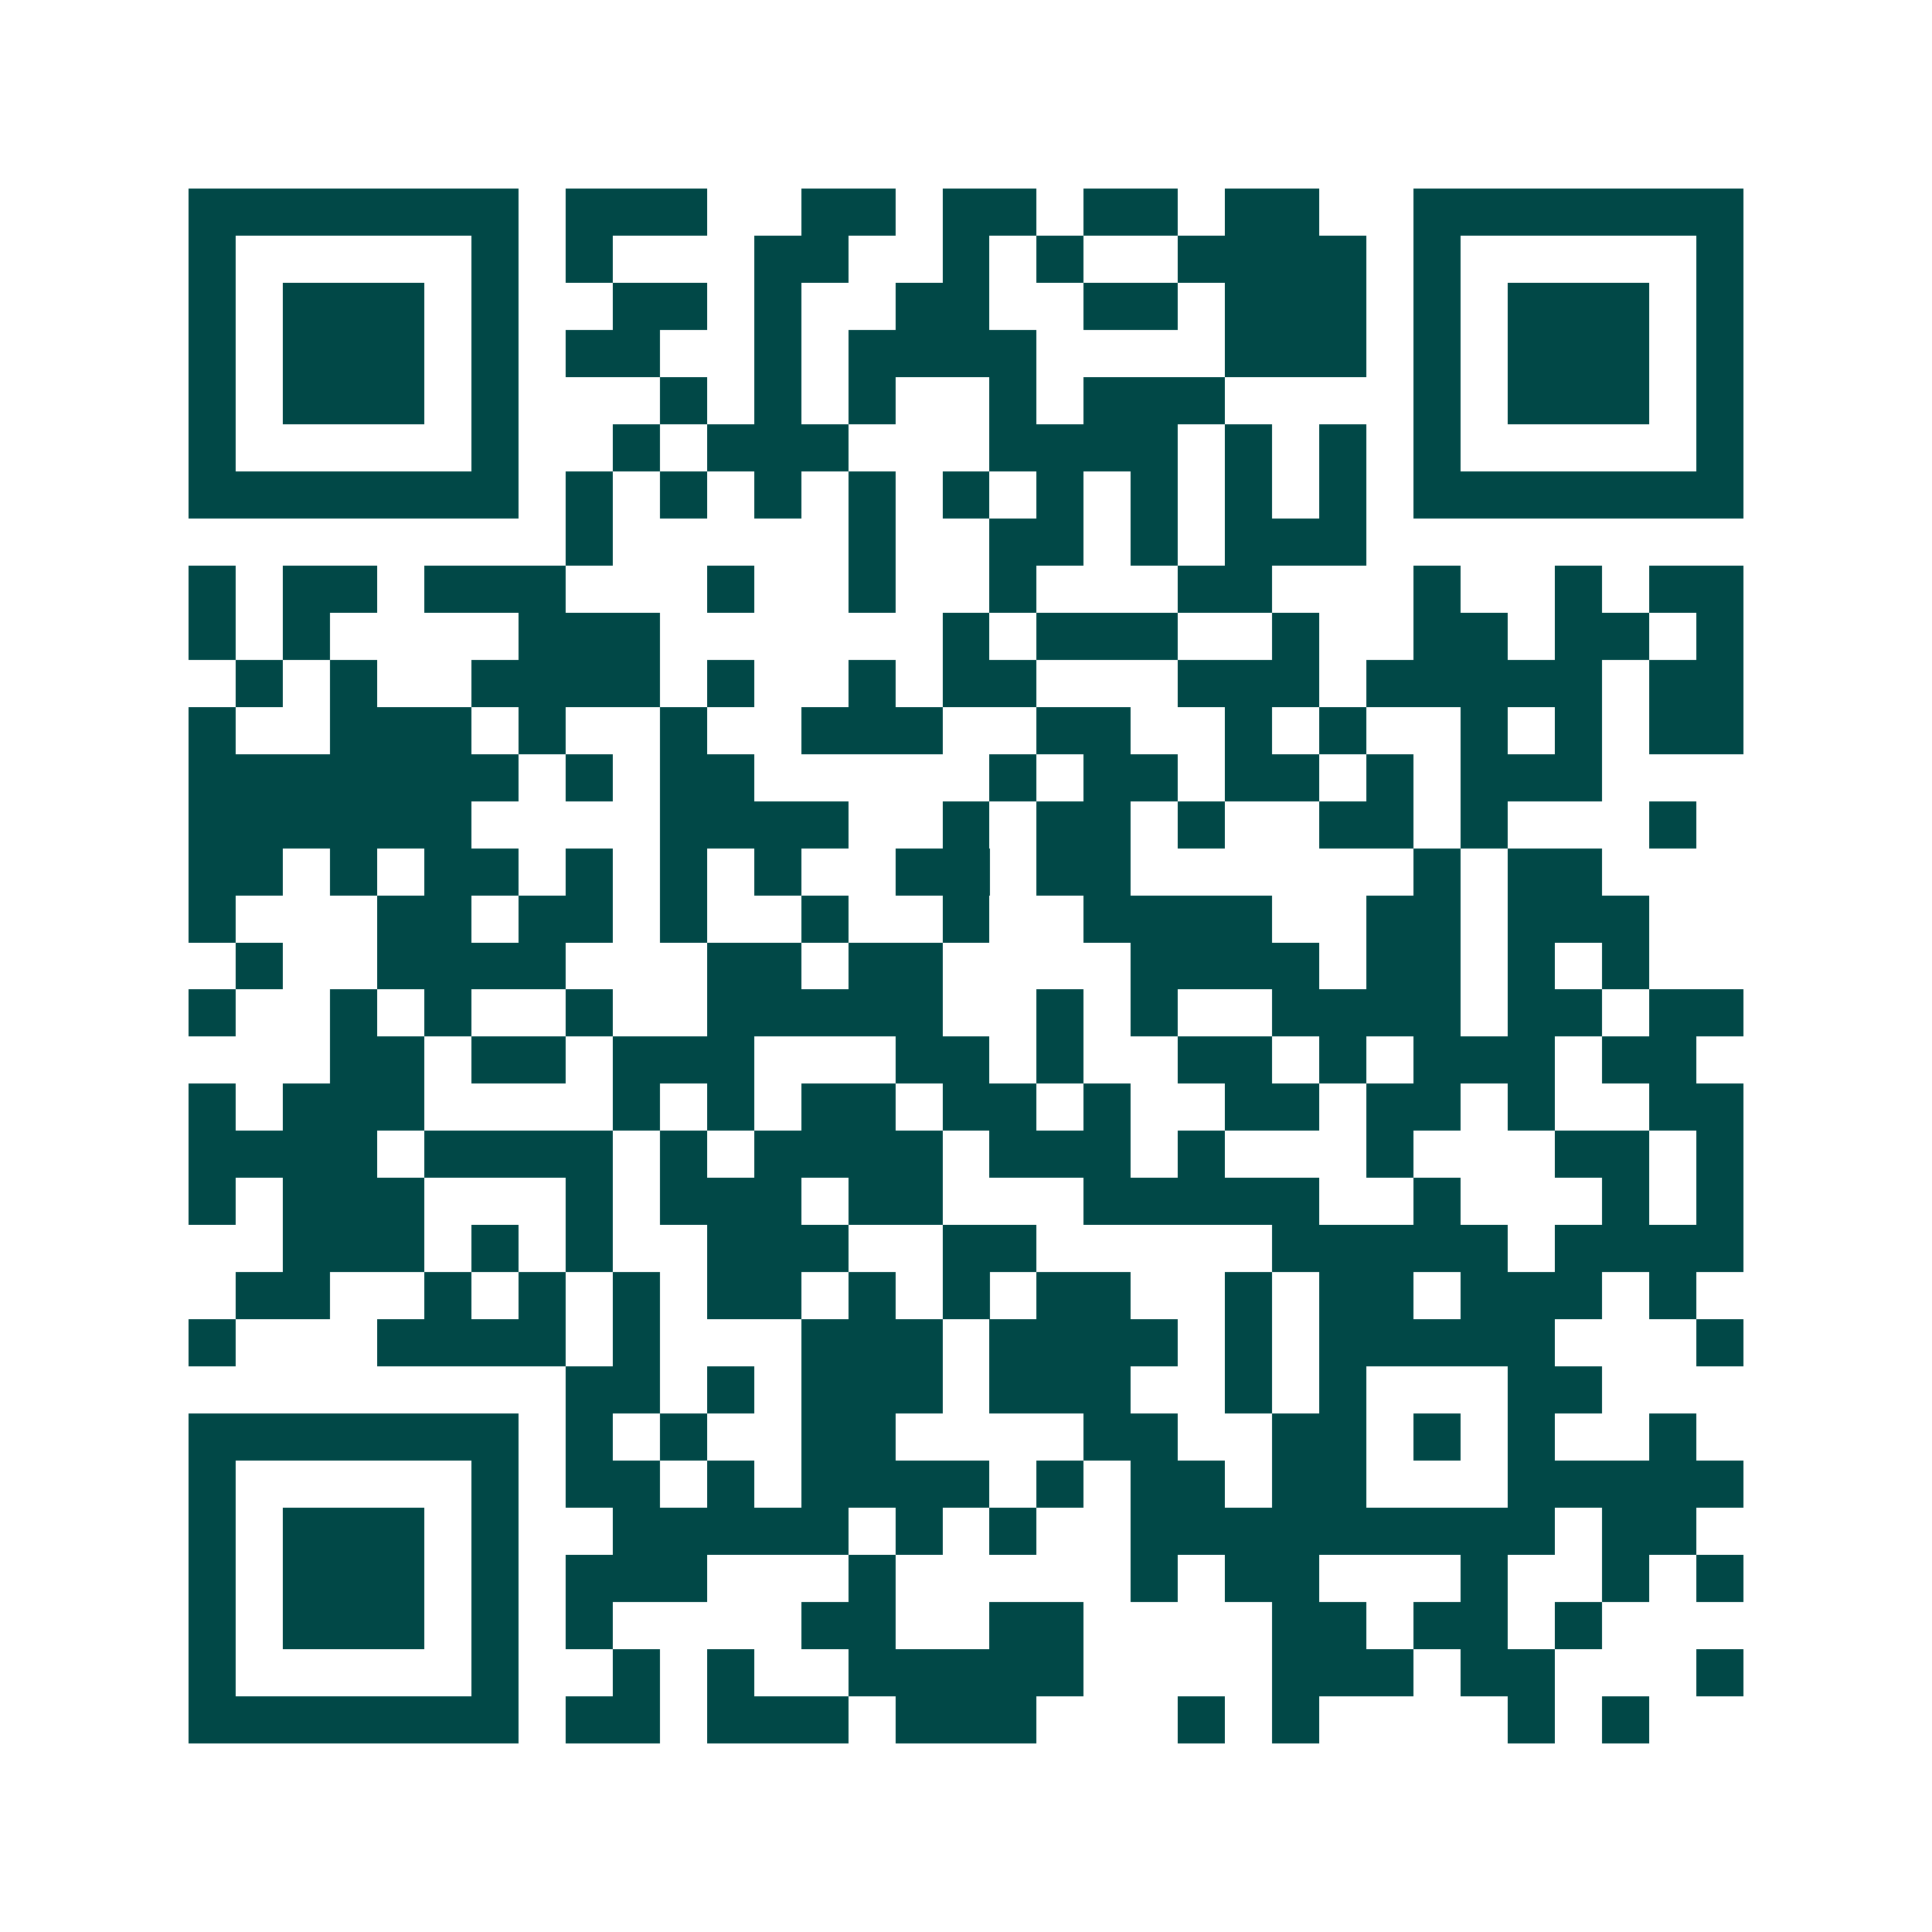 <svg xmlns="http://www.w3.org/2000/svg" width="200" height="200" viewBox="0 0 41 41" shape-rendering="crispEdges"><path fill="#ffffff" d="M0 0h41v41H0z"/><path stroke="#014847" d="M4 4.5h7m1 0h3m2 0h2m1 0h2m1 0h2m1 0h2m2 0h7M4 5.5h1m5 0h1m1 0h1m3 0h2m2 0h1m1 0h1m2 0h4m1 0h1m5 0h1M4 6.5h1m1 0h3m1 0h1m2 0h2m1 0h1m2 0h2m2 0h2m1 0h3m1 0h1m1 0h3m1 0h1M4 7.5h1m1 0h3m1 0h1m1 0h2m2 0h1m1 0h4m4 0h3m1 0h1m1 0h3m1 0h1M4 8.5h1m1 0h3m1 0h1m3 0h1m1 0h1m1 0h1m2 0h1m1 0h3m4 0h1m1 0h3m1 0h1M4 9.5h1m5 0h1m2 0h1m1 0h3m3 0h4m1 0h1m1 0h1m1 0h1m5 0h1M4 10.5h7m1 0h1m1 0h1m1 0h1m1 0h1m1 0h1m1 0h1m1 0h1m1 0h1m1 0h1m1 0h7M12 11.5h1m5 0h1m2 0h2m1 0h1m1 0h3M4 12.5h1m1 0h2m1 0h3m3 0h1m2 0h1m2 0h1m3 0h2m3 0h1m2 0h1m1 0h2M4 13.5h1m1 0h1m4 0h3m6 0h1m1 0h3m2 0h1m2 0h2m1 0h2m1 0h1M5 14.5h1m1 0h1m2 0h4m1 0h1m2 0h1m1 0h2m3 0h3m1 0h5m1 0h2M4 15.5h1m2 0h3m1 0h1m2 0h1m2 0h3m2 0h2m2 0h1m1 0h1m2 0h1m1 0h1m1 0h2M4 16.5h7m1 0h1m1 0h2m5 0h1m1 0h2m1 0h2m1 0h1m1 0h3M4 17.5h6m4 0h4m2 0h1m1 0h2m1 0h1m2 0h2m1 0h1m3 0h1M4 18.5h2m1 0h1m1 0h2m1 0h1m1 0h1m1 0h1m2 0h2m1 0h2m6 0h1m1 0h2M4 19.5h1m3 0h2m1 0h2m1 0h1m2 0h1m2 0h1m2 0h4m2 0h2m1 0h3M5 20.5h1m2 0h4m3 0h2m1 0h2m4 0h4m1 0h2m1 0h1m1 0h1M4 21.5h1m2 0h1m1 0h1m2 0h1m2 0h5m2 0h1m1 0h1m2 0h4m1 0h2m1 0h2M7 22.5h2m1 0h2m1 0h3m3 0h2m1 0h1m2 0h2m1 0h1m1 0h3m1 0h2M4 23.5h1m1 0h3m4 0h1m1 0h1m1 0h2m1 0h2m1 0h1m2 0h2m1 0h2m1 0h1m2 0h2M4 24.5h4m1 0h4m1 0h1m1 0h4m1 0h3m1 0h1m3 0h1m3 0h2m1 0h1M4 25.5h1m1 0h3m3 0h1m1 0h3m1 0h2m3 0h5m2 0h1m3 0h1m1 0h1M6 26.5h3m1 0h1m1 0h1m2 0h3m2 0h2m5 0h5m1 0h4M5 27.5h2m2 0h1m1 0h1m1 0h1m1 0h2m1 0h1m1 0h1m1 0h2m2 0h1m1 0h2m1 0h3m1 0h1M4 28.5h1m3 0h4m1 0h1m3 0h3m1 0h4m1 0h1m1 0h5m3 0h1M12 29.5h2m1 0h1m1 0h3m1 0h3m2 0h1m1 0h1m3 0h2M4 30.5h7m1 0h1m1 0h1m2 0h2m4 0h2m2 0h2m1 0h1m1 0h1m2 0h1M4 31.5h1m5 0h1m1 0h2m1 0h1m1 0h4m1 0h1m1 0h2m1 0h2m3 0h5M4 32.5h1m1 0h3m1 0h1m2 0h5m1 0h1m1 0h1m2 0h9m1 0h2M4 33.5h1m1 0h3m1 0h1m1 0h3m3 0h1m5 0h1m1 0h2m3 0h1m2 0h1m1 0h1M4 34.5h1m1 0h3m1 0h1m1 0h1m4 0h2m2 0h2m4 0h2m1 0h2m1 0h1M4 35.5h1m5 0h1m2 0h1m1 0h1m2 0h5m4 0h3m1 0h2m3 0h1M4 36.5h7m1 0h2m1 0h3m1 0h3m3 0h1m1 0h1m4 0h1m1 0h1"/></svg>
